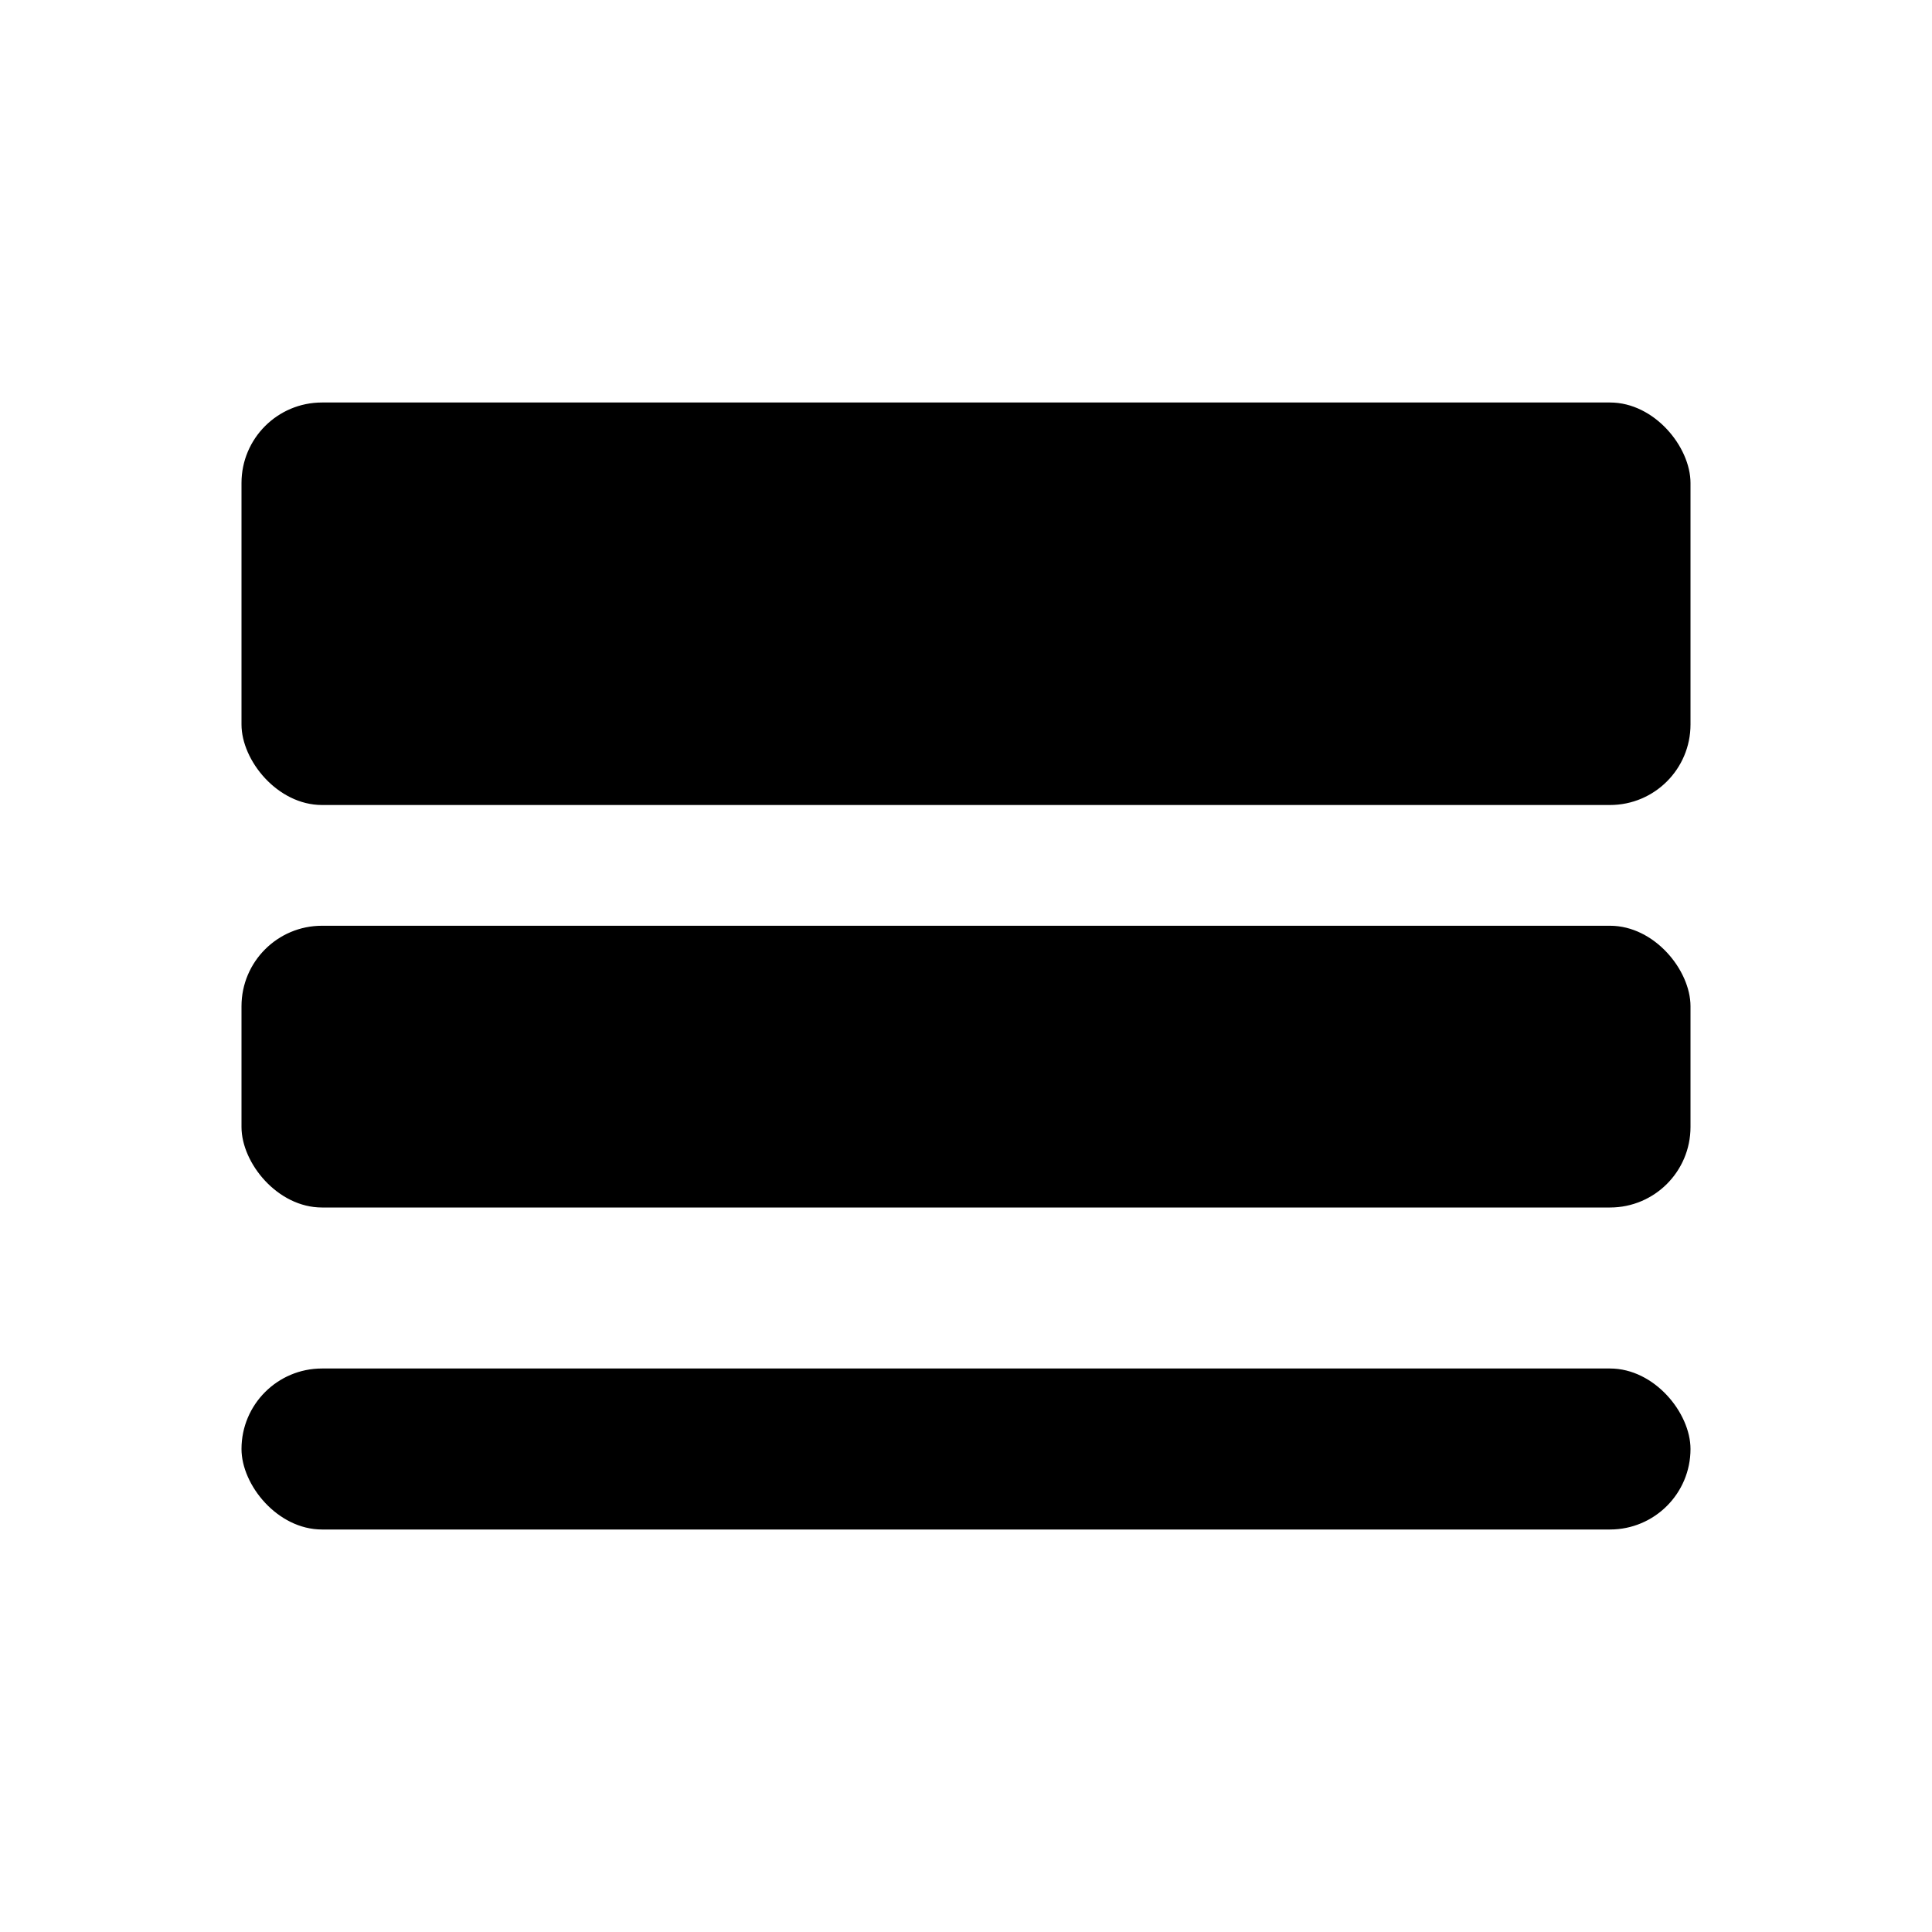 <svg xmlns="http://www.w3.org/2000/svg" width="24" height="24" viewBox="0 0 24 24">
  <g fill="none" fill-rule="evenodd">
    <rect width="18" height="5" x="3" y="5" fill="#000" rx="1"/>
    <rect width="18" height="3.5" x="3" y="11.5" fill="#000" rx="1"/>
    <rect width="18" height="2" x="3" y="17" fill="#000" rx="1"/>
  </g>
</svg>
